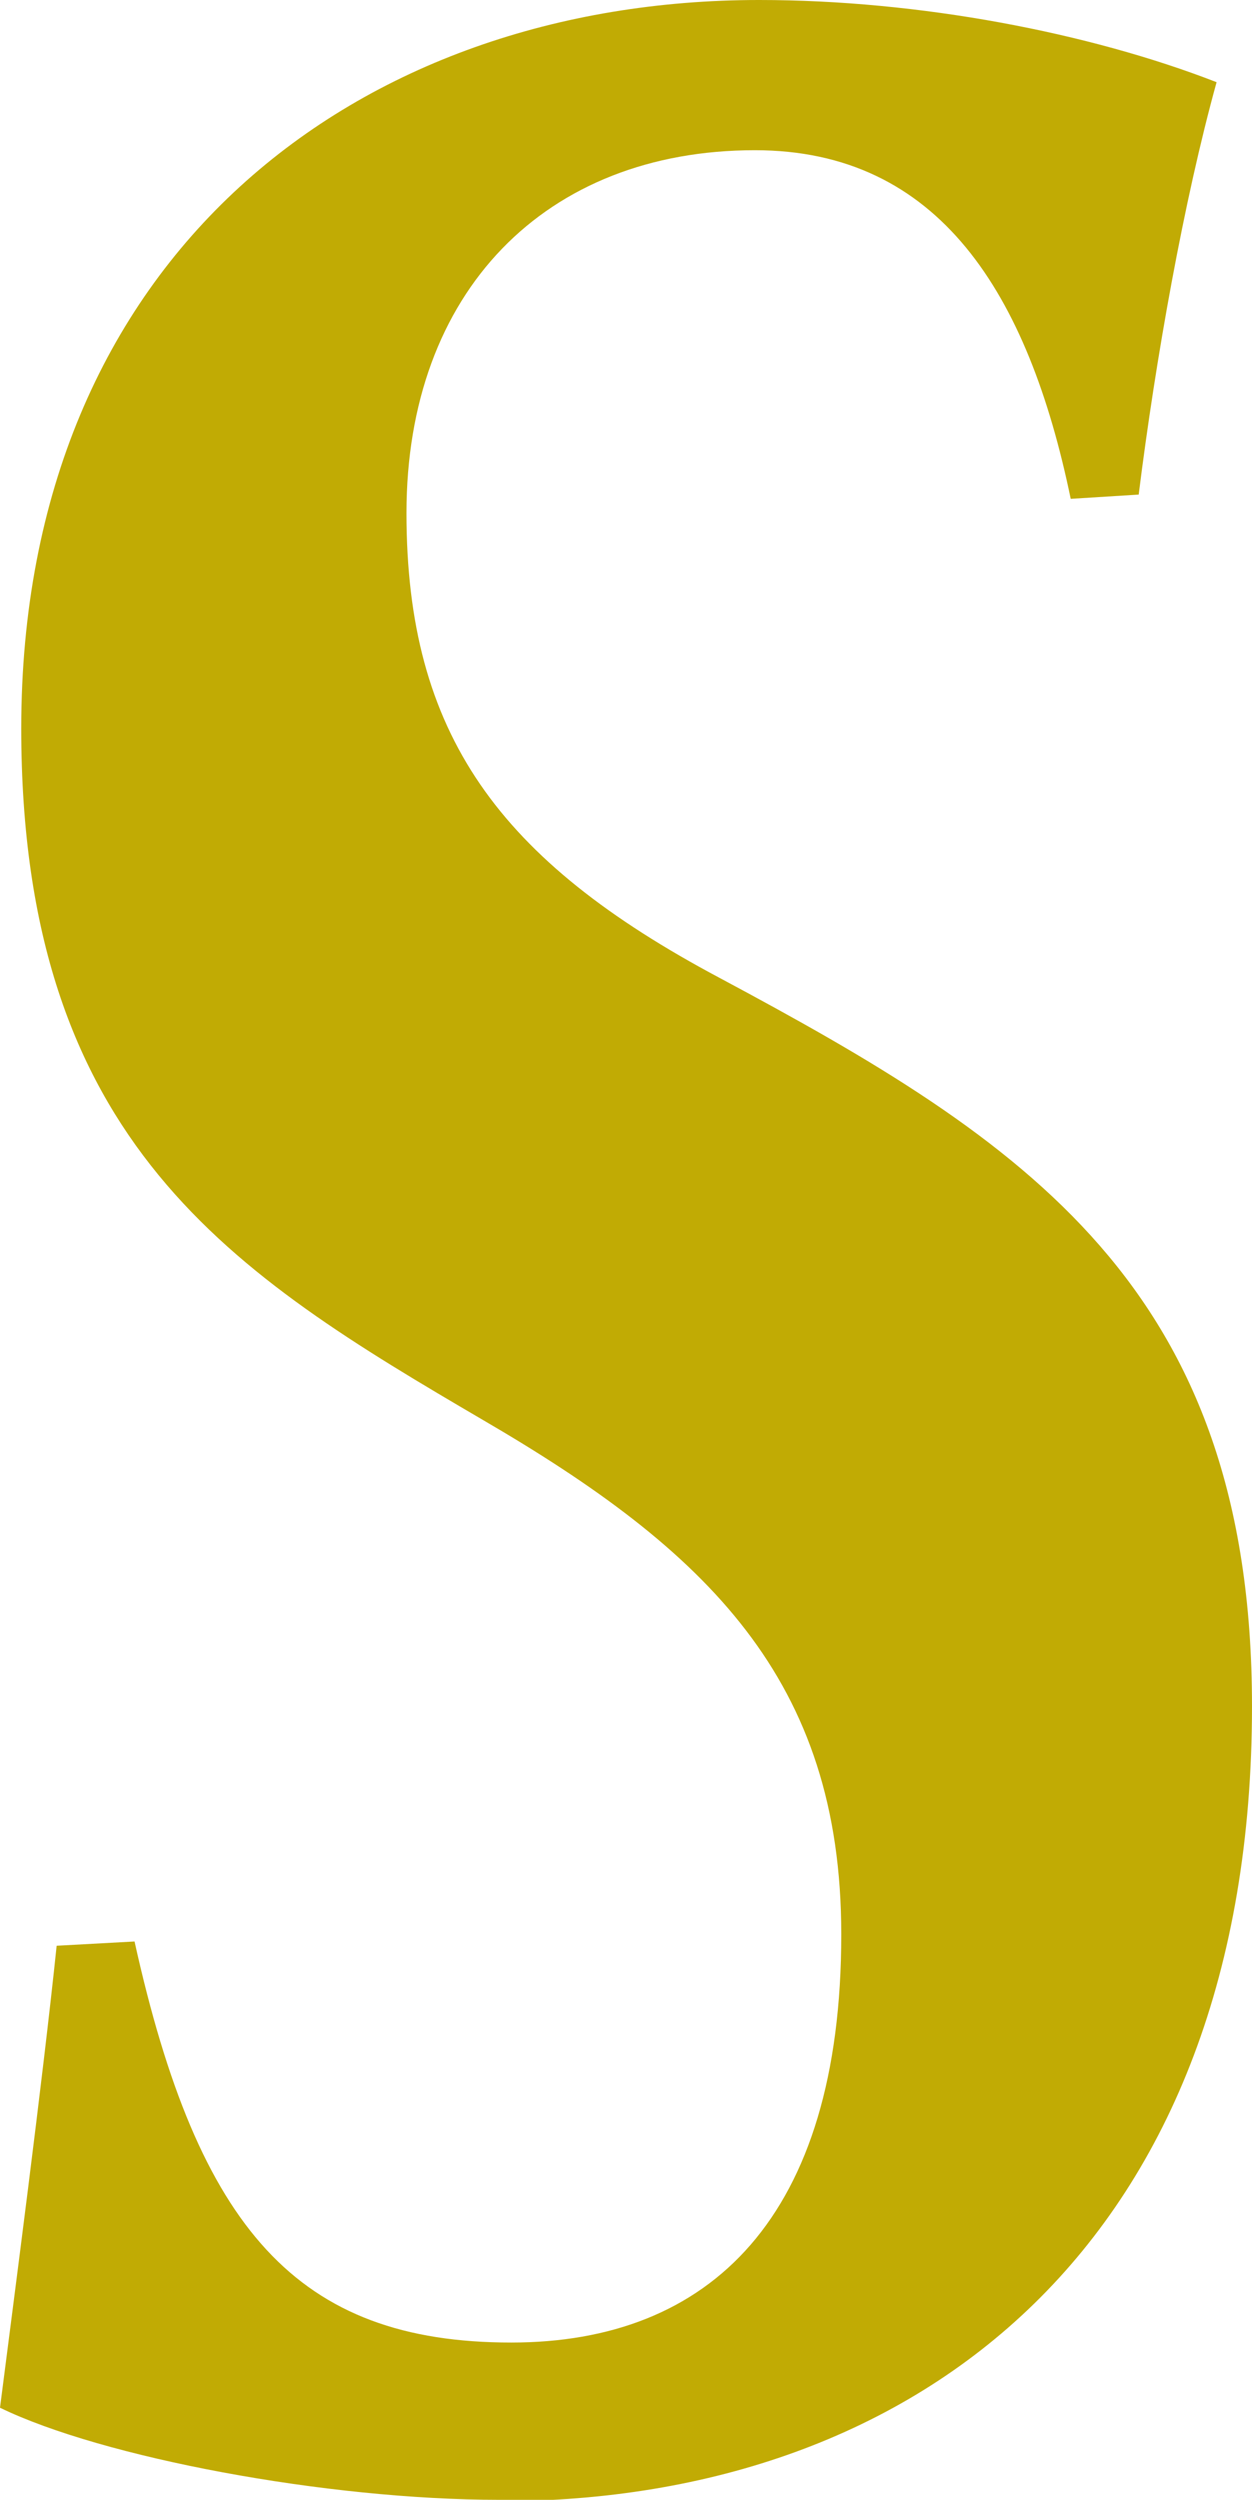 <?xml version="1.0" encoding="UTF-8"?>
<svg id="_レイヤー_2" data-name="レイヤー 2" xmlns="http://www.w3.org/2000/svg" viewBox="0 0 8.84 17.64">
  <defs>
    <style>
      .cls-1 {
        fill: #c1ab04;
        stroke-width: 0px;
      }
    </style>
  </defs>
  <g id="layout">
    <path class="cls-1" d="M3.53,17.64c-1.23,0-2.81-.3-3.53-.65.1-.78.3-2.3.4-3.26l.55-.03c.45,2.03,1.15,2.83,2.66,2.83,1.4,0,2.33-.88,2.33-2.88,0-1.8-.95-2.71-2.53-3.63C1.65,8.99.15,8.07.15,5.14.15,1.8,2.53,0,5.36,0c1.13,0,2.33.23,3.23.58-.23.83-.43,1.95-.55,2.91l-.48.03c-.3-1.45-.93-2.46-2.23-2.46-1.48,0-2.46,1-2.46,2.56s.65,2.45,2.21,3.28c2.15,1.15,3.76,2.18,3.76,5.14,0,3.76-2.33,5.61-5.31,5.61Z"/>
  </g>
</svg>